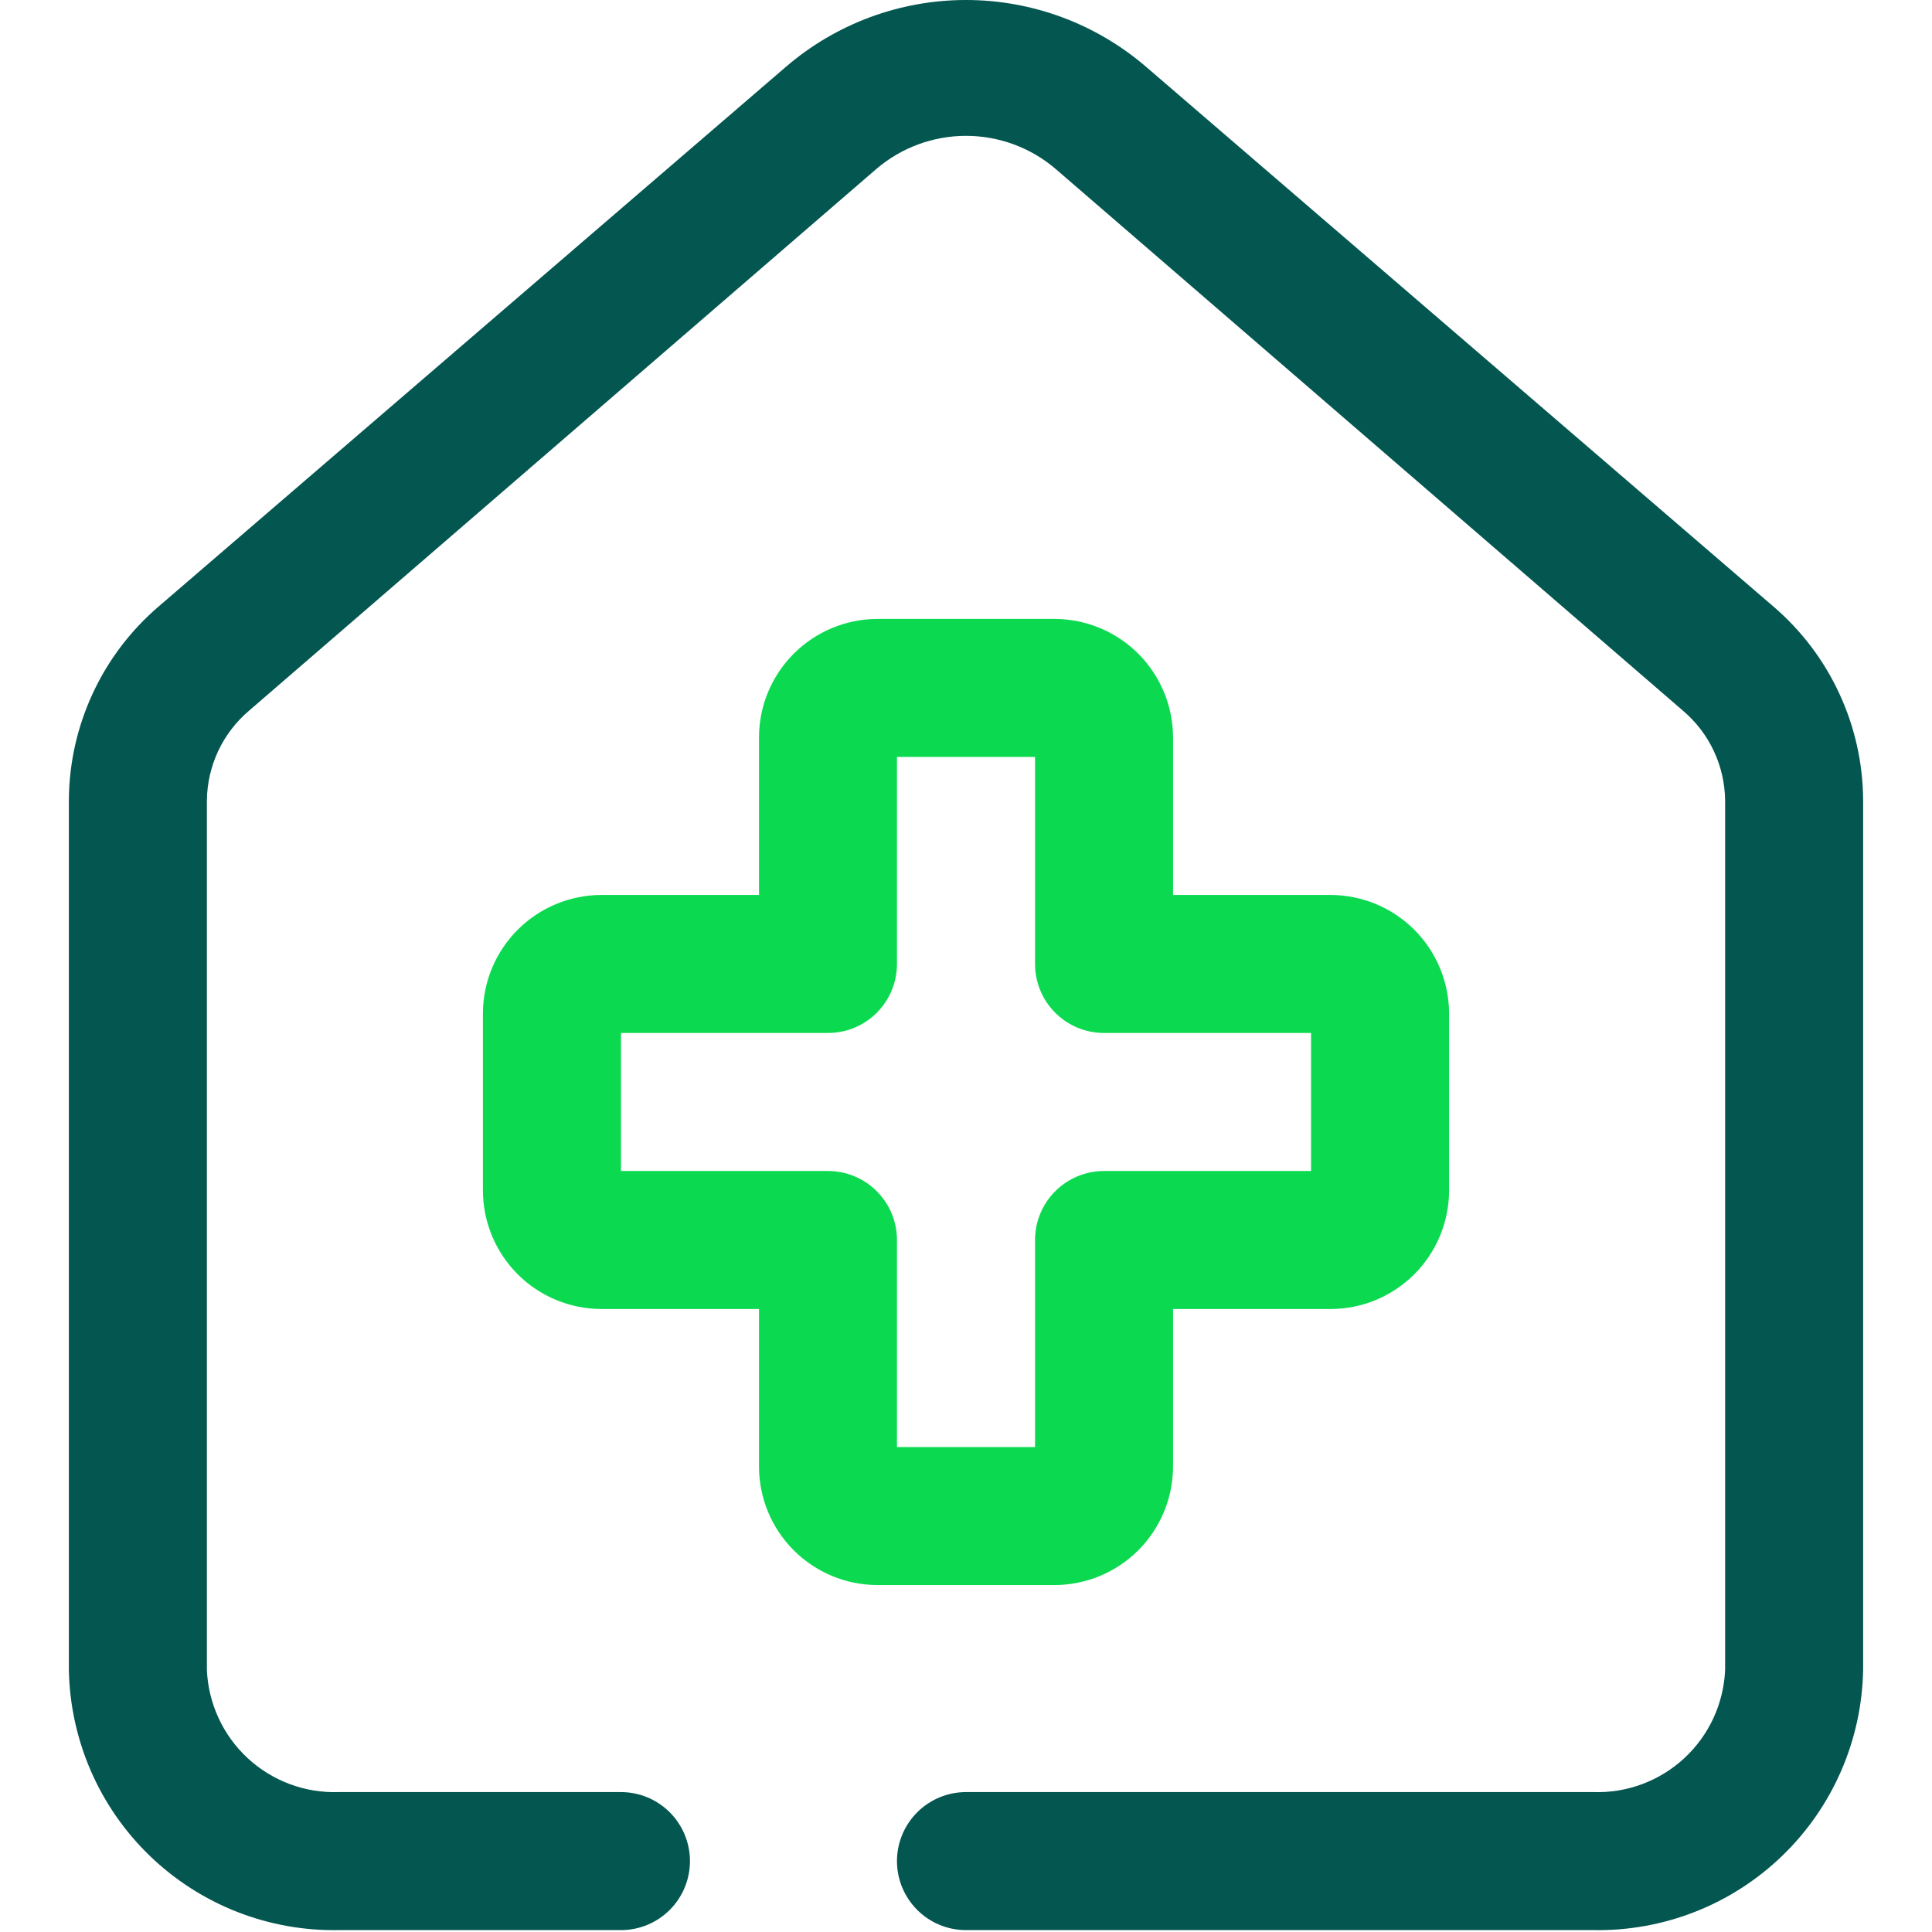 <svg width="48" height="48" viewBox="0 0 48 48" fill="none" xmlns="http://www.w3.org/2000/svg">
<path d="M44.06 15.069L28.475 1.661C27.23 0.589 25.642 0 24 0C22.358 0 20.77 0.589 19.525 1.661L3.94 15.069C3.244 15.665 2.685 16.403 2.301 17.235C1.916 18.066 1.715 18.97 1.711 19.886V41.489C1.727 42.354 1.913 43.207 2.258 44C2.603 44.793 3.102 45.51 3.724 46.11C4.347 46.71 5.081 47.182 5.886 47.498C6.691 47.814 7.55 47.969 8.415 47.953H15.428C15.882 47.953 16.318 47.773 16.64 47.451C16.961 47.129 17.142 46.693 17.142 46.239C17.142 45.784 16.961 45.348 16.64 45.026C16.318 44.705 15.882 44.524 15.428 44.524H8.415C7.579 44.552 6.767 44.249 6.153 43.681C5.54 43.112 5.176 42.325 5.14 41.489V19.886C5.145 19.462 5.241 19.043 5.421 18.658C5.602 18.274 5.862 17.933 6.186 17.658L21.771 4.199C22.392 3.667 23.183 3.375 24 3.375C24.817 3.375 25.608 3.667 26.229 4.199L41.814 17.658C42.138 17.933 42.399 18.274 42.579 18.658C42.76 19.043 42.855 19.462 42.86 19.886V41.489C42.824 42.325 42.46 43.112 41.847 43.681C41.233 44.249 40.421 44.552 39.585 44.524H24C23.545 44.524 23.109 44.705 22.788 45.026C22.466 45.348 22.285 45.784 22.285 46.239C22.285 46.693 22.466 47.129 22.788 47.451C23.109 47.773 23.545 47.953 24 47.953H39.585C40.45 47.969 41.309 47.814 42.114 47.498C42.919 47.182 43.653 46.71 44.276 46.11C44.898 45.51 45.397 44.793 45.742 44C46.087 43.207 46.273 42.354 46.289 41.489V19.886C46.285 18.97 46.084 18.066 45.699 17.235C45.315 16.403 44.756 15.665 44.06 15.069V15.069Z" fill="#045650"/>
<path d="M29.144 36.449V32.522H33.07C33.846 32.518 34.589 32.208 35.138 31.659C35.687 31.11 35.997 30.367 36.002 29.591V25.167C35.997 24.391 35.687 23.648 35.138 23.099C34.589 22.55 33.846 22.24 33.07 22.235H29.144V18.309C29.139 17.533 28.829 16.79 28.28 16.241C27.731 15.692 26.988 15.382 26.212 15.377H21.788C21.012 15.382 20.269 15.692 19.72 16.241C19.171 16.79 18.861 17.533 18.857 18.309V22.235H14.93C14.154 22.24 13.411 22.55 12.862 23.099C12.313 23.648 12.003 24.391 11.998 25.167V29.591C12.003 30.367 12.313 31.11 12.862 31.659C13.411 32.208 14.154 32.518 14.93 32.522H18.857V36.449C18.861 37.225 19.171 37.968 19.72 38.517C20.269 39.066 21.012 39.376 21.788 39.38H26.212C26.988 39.376 27.731 39.066 28.28 38.517C28.829 37.968 29.139 37.225 29.144 36.449V36.449ZM25.715 35.951H22.285V30.808C22.285 30.353 22.105 29.917 21.783 29.596C21.462 29.274 21.026 29.093 20.571 29.093H15.428V25.664H20.571C21.026 25.664 21.462 25.484 21.783 25.162C22.105 24.841 22.285 24.404 22.285 23.95V18.806H25.715V23.95C25.715 24.404 25.895 24.841 26.217 25.162C26.538 25.484 26.974 25.664 27.429 25.664H32.573V29.093H27.429C26.974 29.093 26.538 29.274 26.217 29.596C25.895 29.917 25.715 30.353 25.715 30.808V35.951Z" fill="#0BDA51"/>
</svg>
